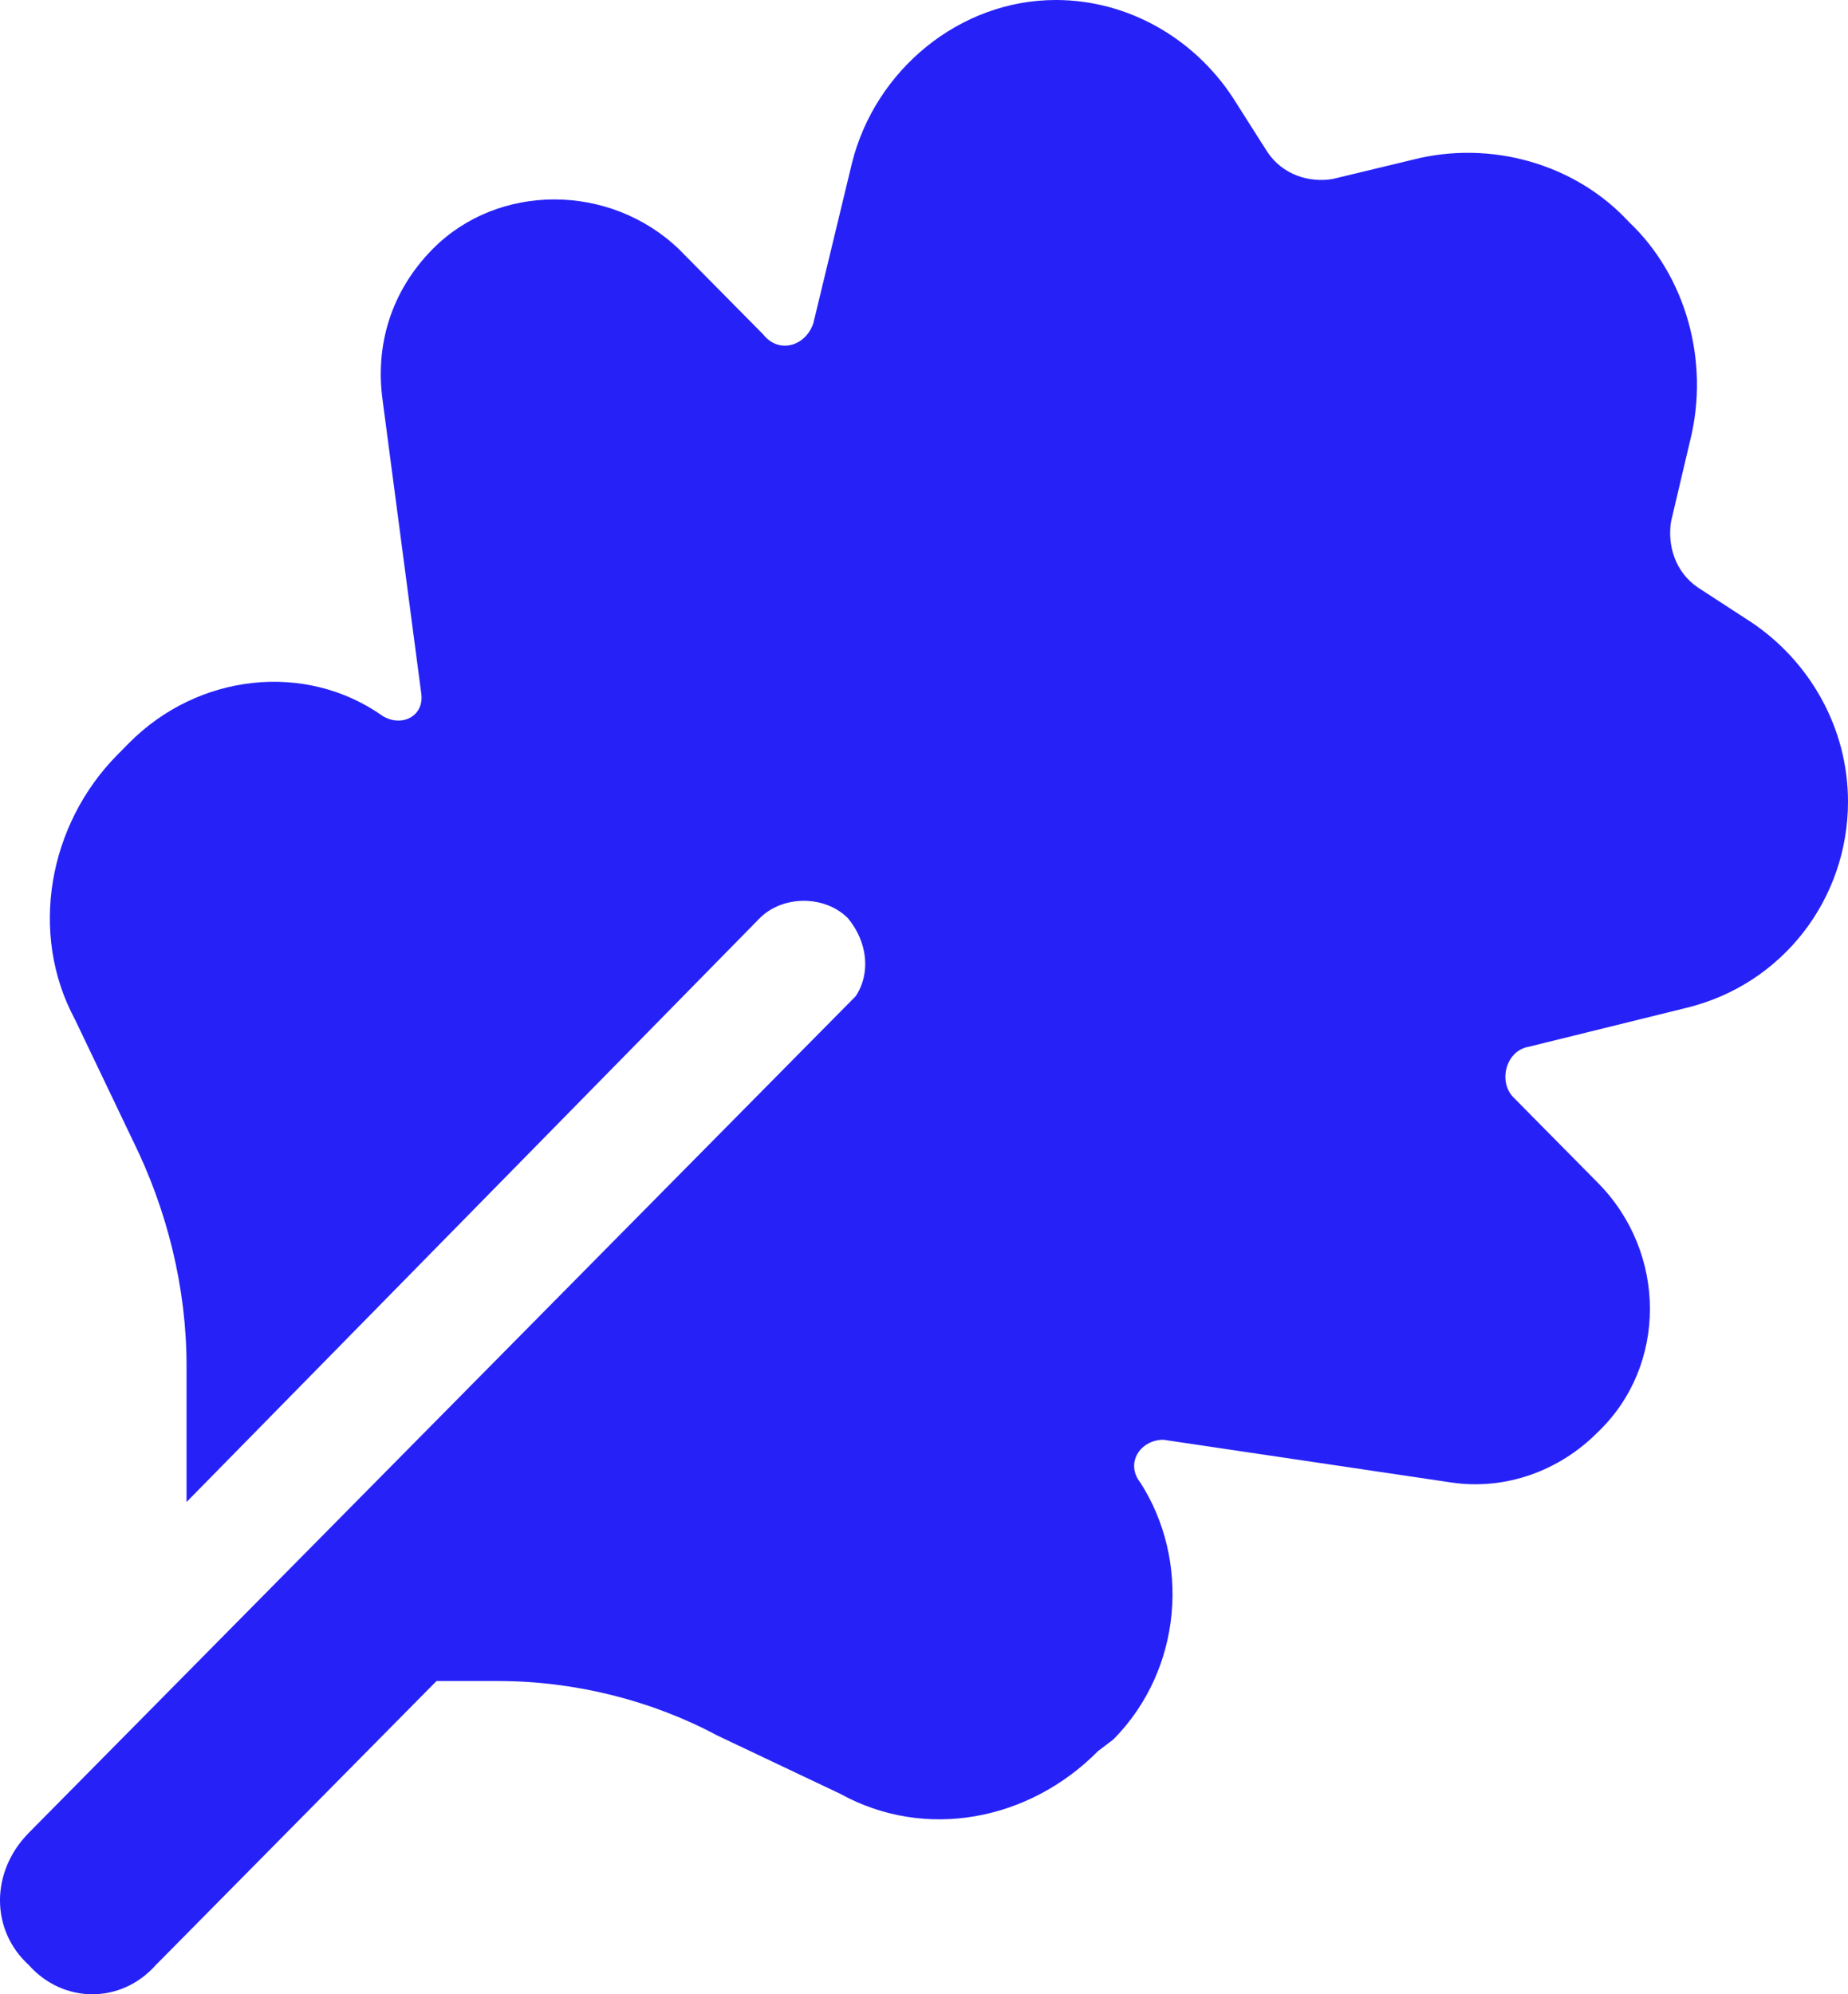 <svg width="38" height="41" viewBox="0 0 38 41" fill="none" xmlns="http://www.w3.org/2000/svg">
<path d="M31.436 21.52C30.962 21.6 30.803 22.24 31.12 22.56L32.859 24.32C34.283 25.76 34.283 28.08 32.859 29.44C32.069 30.24 30.962 30.64 29.854 30.48L23.923 29.6C23.448 29.6 23.132 30.08 23.448 30.48C24.477 32.08 24.318 34.32 22.895 35.76L22.579 36C21.155 37.44 19.02 37.84 17.28 36.88L14.749 35.68C13.405 34.96 11.823 34.56 10.241 34.56H8.976L3.203 40.4C2.491 41.2 1.305 41.2 0.593 40.4C-0.198 39.68 -0.198 38.48 0.593 37.68L17.596 20.48C17.913 20 17.834 19.36 17.438 18.88C16.964 18.4 16.094 18.4 15.619 18.88L3.836 30.88V28.08C3.836 26.48 3.44 24.88 2.728 23.44L1.542 20.96C0.593 19.2 0.989 16.96 2.412 15.52L2.649 15.28C4.073 13.84 6.287 13.6 7.869 14.72C8.264 14.96 8.739 14.72 8.66 14.24L7.869 8.24C7.711 7.12 8.027 6 8.897 5.12C10.241 3.76 12.535 3.76 13.958 5.12L15.698 6.88C16.015 7.28 16.568 7.12 16.726 6.64L17.517 3.36C17.992 1.44 19.732 0 21.709 0C23.211 0 24.556 0.8 25.346 2L26.058 3.12C26.375 3.6 26.928 3.76 27.403 3.68L29.064 3.28C30.645 2.88 32.385 3.36 33.492 4.56C34.678 5.68 35.153 7.44 34.758 9.04L34.362 10.72C34.283 11.2 34.441 11.76 34.916 12.08L36.023 12.8C37.209 13.6 38 14.96 38 16.48C38 18.48 36.656 20.24 34.678 20.72L31.436 21.52Z" fill="#2622F7"/>
</svg>
